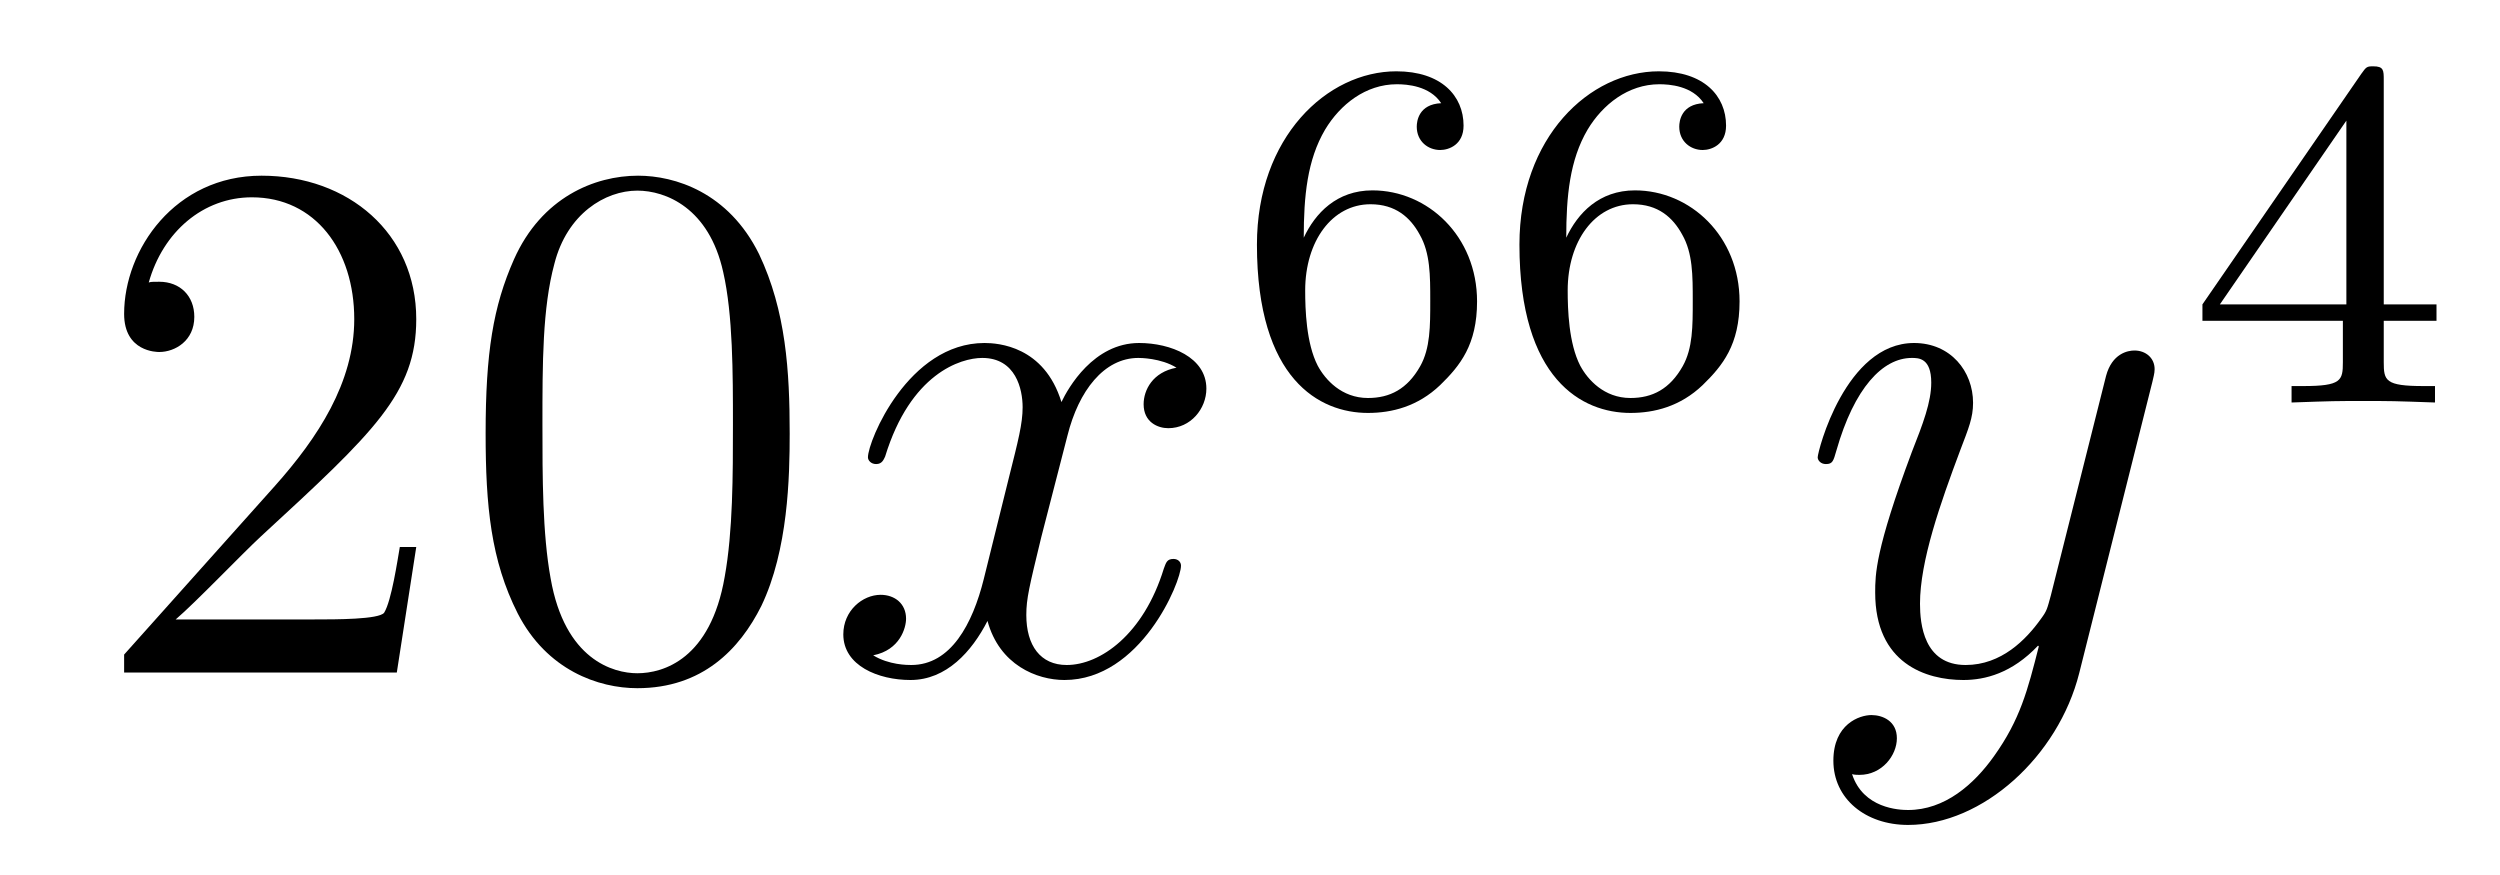 <?xml version='1.0'?>
<!-- This file was generated by dvisvgm 1.14.1 -->
<svg height='14pt' version='1.1' viewBox='0 -14 40 14' width='40pt' xmlns='http://www.w3.org/2000/svg' xmlns:xlink='http://www.w3.org/1999/xlink'>
<g id='page1'>
<g transform='matrix(1 0 0 1 -127 651)'>
<path d='M133.66 -656.248H133.397C133.361 -656.045 133.265 -655.387 133.146 -655.196C133.062 -655.089 132.381 -655.089 132.022 -655.089H129.811C130.133 -655.364 130.863 -656.129 131.173 -656.416C132.99 -658.089 133.66 -658.711 133.66 -659.894C133.66 -661.269 132.572 -662.189 131.185 -662.189C129.799 -662.189 128.986 -661.006 128.986 -659.978C128.986 -659.368 129.512 -659.368 129.548 -659.368C129.799 -659.368 130.109 -659.547 130.109 -659.93C130.109 -660.265 129.882 -660.492 129.548 -660.492C129.44 -660.492 129.416 -660.492 129.38 -660.48C129.608 -661.293 130.253 -661.843 131.03 -661.843C132.046 -661.843 132.668 -660.994 132.668 -659.894C132.668 -658.878 132.082 -657.993 131.401 -657.228L128.986 -654.527V-654.24H133.349L133.66 -656.248ZM139.635 -658.065C139.635 -659.058 139.576 -660.026 139.145 -660.934C138.655 -661.927 137.794 -662.189 137.209 -662.189C136.515 -662.189 135.666 -661.843 135.224 -660.851C134.89 -660.097 134.77 -659.356 134.77 -658.065C134.77 -656.906 134.854 -656.033 135.284 -655.184C135.75 -654.276 136.575 -653.989 137.197 -653.989C138.237 -653.989 138.834 -654.611 139.181 -655.304C139.611 -656.2 139.635 -657.372 139.635 -658.065ZM137.197 -654.228C136.814 -654.228 136.037 -654.443 135.81 -655.746C135.679 -656.463 135.679 -657.372 135.679 -658.209C135.679 -659.189 135.679 -660.073 135.87 -660.779C136.073 -661.58 136.683 -661.95 137.197 -661.95C137.651 -661.95 138.344 -661.675 138.571 -660.648C138.727 -659.966 138.727 -659.022 138.727 -658.209C138.727 -657.408 138.727 -656.499 138.595 -655.77C138.368 -654.455 137.615 -654.228 137.197 -654.228Z' fill-rule='evenodd'/>
<path d='M145.824 -659.117C145.442 -659.046 145.298 -658.759 145.298 -658.532C145.298 -658.245 145.525 -658.149 145.692 -658.149C146.051 -658.149 146.302 -658.46 146.302 -658.782C146.302 -659.285 145.728 -659.512 145.226 -659.512C144.497 -659.512 144.091 -658.794 143.983 -658.567C143.708 -659.464 142.967 -659.512 142.752 -659.512C141.533 -659.512 140.887 -657.946 140.887 -657.683C140.887 -657.635 140.935 -657.575 141.018 -657.575C141.114 -657.575 141.138 -657.647 141.162 -657.695C141.568 -659.022 142.369 -659.273 142.716 -659.273C143.254 -659.273 143.362 -658.771 143.362 -658.484C143.362 -658.221 143.29 -657.946 143.146 -657.372L142.74 -655.734C142.561 -655.017 142.214 -654.36 141.58 -654.36C141.521 -654.36 141.222 -654.36 140.971 -654.515C141.401 -654.599 141.497 -654.957 141.497 -655.101C141.497 -655.34 141.318 -655.483 141.09 -655.483C140.803 -655.483 140.493 -655.232 140.493 -654.85C140.493 -654.348 141.054 -654.12 141.568 -654.12C142.142 -654.12 142.549 -654.575 142.8 -655.065C142.991 -654.36 143.589 -654.12 144.031 -654.12C145.25 -654.12 145.896 -655.687 145.896 -655.949C145.896 -656.009 145.848 -656.057 145.776 -656.057C145.669 -656.057 145.657 -655.997 145.621 -655.902C145.298 -654.85 144.605 -654.36 144.067 -654.36C143.648 -654.36 143.421 -654.67 143.421 -655.16C143.421 -655.423 143.469 -655.615 143.66 -656.404L144.079 -658.029C144.258 -658.747 144.664 -659.273 145.214 -659.273C145.238 -659.273 145.573 -659.273 145.824 -659.117Z' fill-rule='evenodd'/>
<path d='M147.86 -661.197C147.86 -661.859 147.915 -662.441 148.202 -662.927C148.441 -663.325 148.848 -663.652 149.35 -663.652C149.509 -663.652 149.876 -663.628 150.059 -663.349C149.7 -663.333 149.668 -663.062 149.668 -662.974C149.668 -662.735 149.852 -662.6 150.043 -662.6C150.186 -662.6 150.417 -662.688 150.417 -662.99C150.417 -663.468 150.059 -663.859 149.342 -663.859C148.234 -663.859 147.111 -662.807 147.111 -661.086C147.111 -658.927 148.115 -658.393 148.887 -658.393C149.27 -658.393 149.684 -658.496 150.043 -658.839C150.362 -659.15 150.633 -659.484 150.633 -660.177C150.633 -661.222 149.844 -661.954 148.959 -661.954C148.386 -661.954 148.043 -661.588 147.86 -661.197ZM148.887 -658.632C148.465 -658.632 148.202 -658.927 148.083 -659.15C147.899 -659.508 147.883 -660.05 147.883 -660.353C147.883 -661.142 148.314 -661.732 148.928 -661.732C149.326 -661.732 149.565 -661.524 149.716 -661.245C149.884 -660.951 149.884 -660.592 149.884 -660.186C149.884 -659.779 149.884 -659.428 149.724 -659.142C149.517 -658.775 149.238 -658.632 148.887 -658.632ZM152.06 -661.197C152.06 -661.859 152.115 -662.441 152.402 -662.927C152.641 -663.325 153.048 -663.652 153.55 -663.652C153.709 -663.652 154.076 -663.628 154.259 -663.349C153.9 -663.333 153.868 -663.062 153.868 -662.974C153.868 -662.735 154.052 -662.6 154.243 -662.6C154.386 -662.6 154.617 -662.688 154.617 -662.99C154.617 -663.468 154.259 -663.859 153.542 -663.859C152.434 -663.859 151.311 -662.807 151.311 -661.086C151.311 -658.927 152.315 -658.393 153.087 -658.393C153.47 -658.393 153.884 -658.496 154.243 -658.839C154.562 -659.15 154.833 -659.484 154.833 -660.177C154.833 -661.222 154.044 -661.954 153.159 -661.954C152.586 -661.954 152.243 -661.588 152.06 -661.197ZM153.087 -658.632C152.665 -658.632 152.402 -658.927 152.283 -659.15C152.099 -659.508 152.083 -660.05 152.083 -660.353C152.083 -661.142 152.514 -661.732 153.128 -661.732C153.526 -661.732 153.765 -661.524 153.916 -661.245C154.084 -660.951 154.084 -660.592 154.084 -660.186C154.084 -659.779 154.084 -659.428 153.924 -659.142C153.717 -658.775 153.438 -658.632 153.087 -658.632Z' fill-rule='evenodd'/>
<path d='M158.904 -652.901C158.581 -652.447 158.115 -652.04 157.529 -652.04C157.386 -652.04 156.812 -652.064 156.633 -652.614C156.668 -652.602 156.728 -652.602 156.752 -652.602C157.111 -652.602 157.35 -652.913 157.35 -653.188C157.35 -653.463 157.123 -653.559 156.943 -653.559C156.752 -653.559 156.334 -653.415 156.334 -652.829C156.334 -652.22 156.848 -651.801 157.529 -651.801C158.725 -651.801 159.932 -652.901 160.267 -654.228L161.438 -658.89C161.45 -658.95 161.474 -659.022 161.474 -659.093C161.474 -659.273 161.331 -659.392 161.151 -659.392C161.044 -659.392 160.793 -659.344 160.697 -658.986L159.813 -655.471C159.753 -655.256 159.753 -655.232 159.657 -655.101C159.418 -654.766 159.023 -654.36 158.45 -654.36C157.78 -654.36 157.72 -655.017 157.72 -655.34C157.72 -656.021 158.043 -656.942 158.366 -657.802C158.498 -658.149 158.569 -658.316 158.569 -658.555C158.569 -659.058 158.211 -659.512 157.625 -659.512C156.525 -659.512 156.083 -657.778 156.083 -657.683C156.083 -657.635 156.131 -657.575 156.214 -657.575C156.322 -657.575 156.334 -657.623 156.382 -657.79C156.668 -658.794 157.123 -659.273 157.589 -659.273C157.697 -659.273 157.9 -659.273 157.9 -658.878C157.9 -658.567 157.768 -658.221 157.589 -657.767C157.003 -656.2 157.003 -655.806 157.003 -655.519C157.003 -654.383 157.816 -654.12 158.414 -654.12C158.761 -654.12 159.191 -654.228 159.609 -654.67L159.621 -654.658C159.442 -653.953 159.322 -653.487 158.904 -652.901Z' fill-rule='evenodd'/>
<path d='M165.14 -663.716C165.14 -663.875 165.14 -663.939 164.972 -663.939C164.869 -663.939 164.861 -663.931 164.781 -663.819L162.239 -660.13V-659.867H164.486V-659.205C164.486 -658.911 164.462 -658.823 163.849 -658.823H163.665V-658.56C164.343 -658.584 164.359 -658.584 164.813 -658.584S165.283 -658.584 165.96 -658.56V-658.823H165.777C165.163 -658.823 165.14 -658.911 165.14 -659.205V-659.867H165.984V-660.13H165.14V-663.716ZM164.542 -663.07V-660.13H162.518L164.542 -663.07Z' fill-rule='evenodd'/>
</g>
</g>
</svg>
